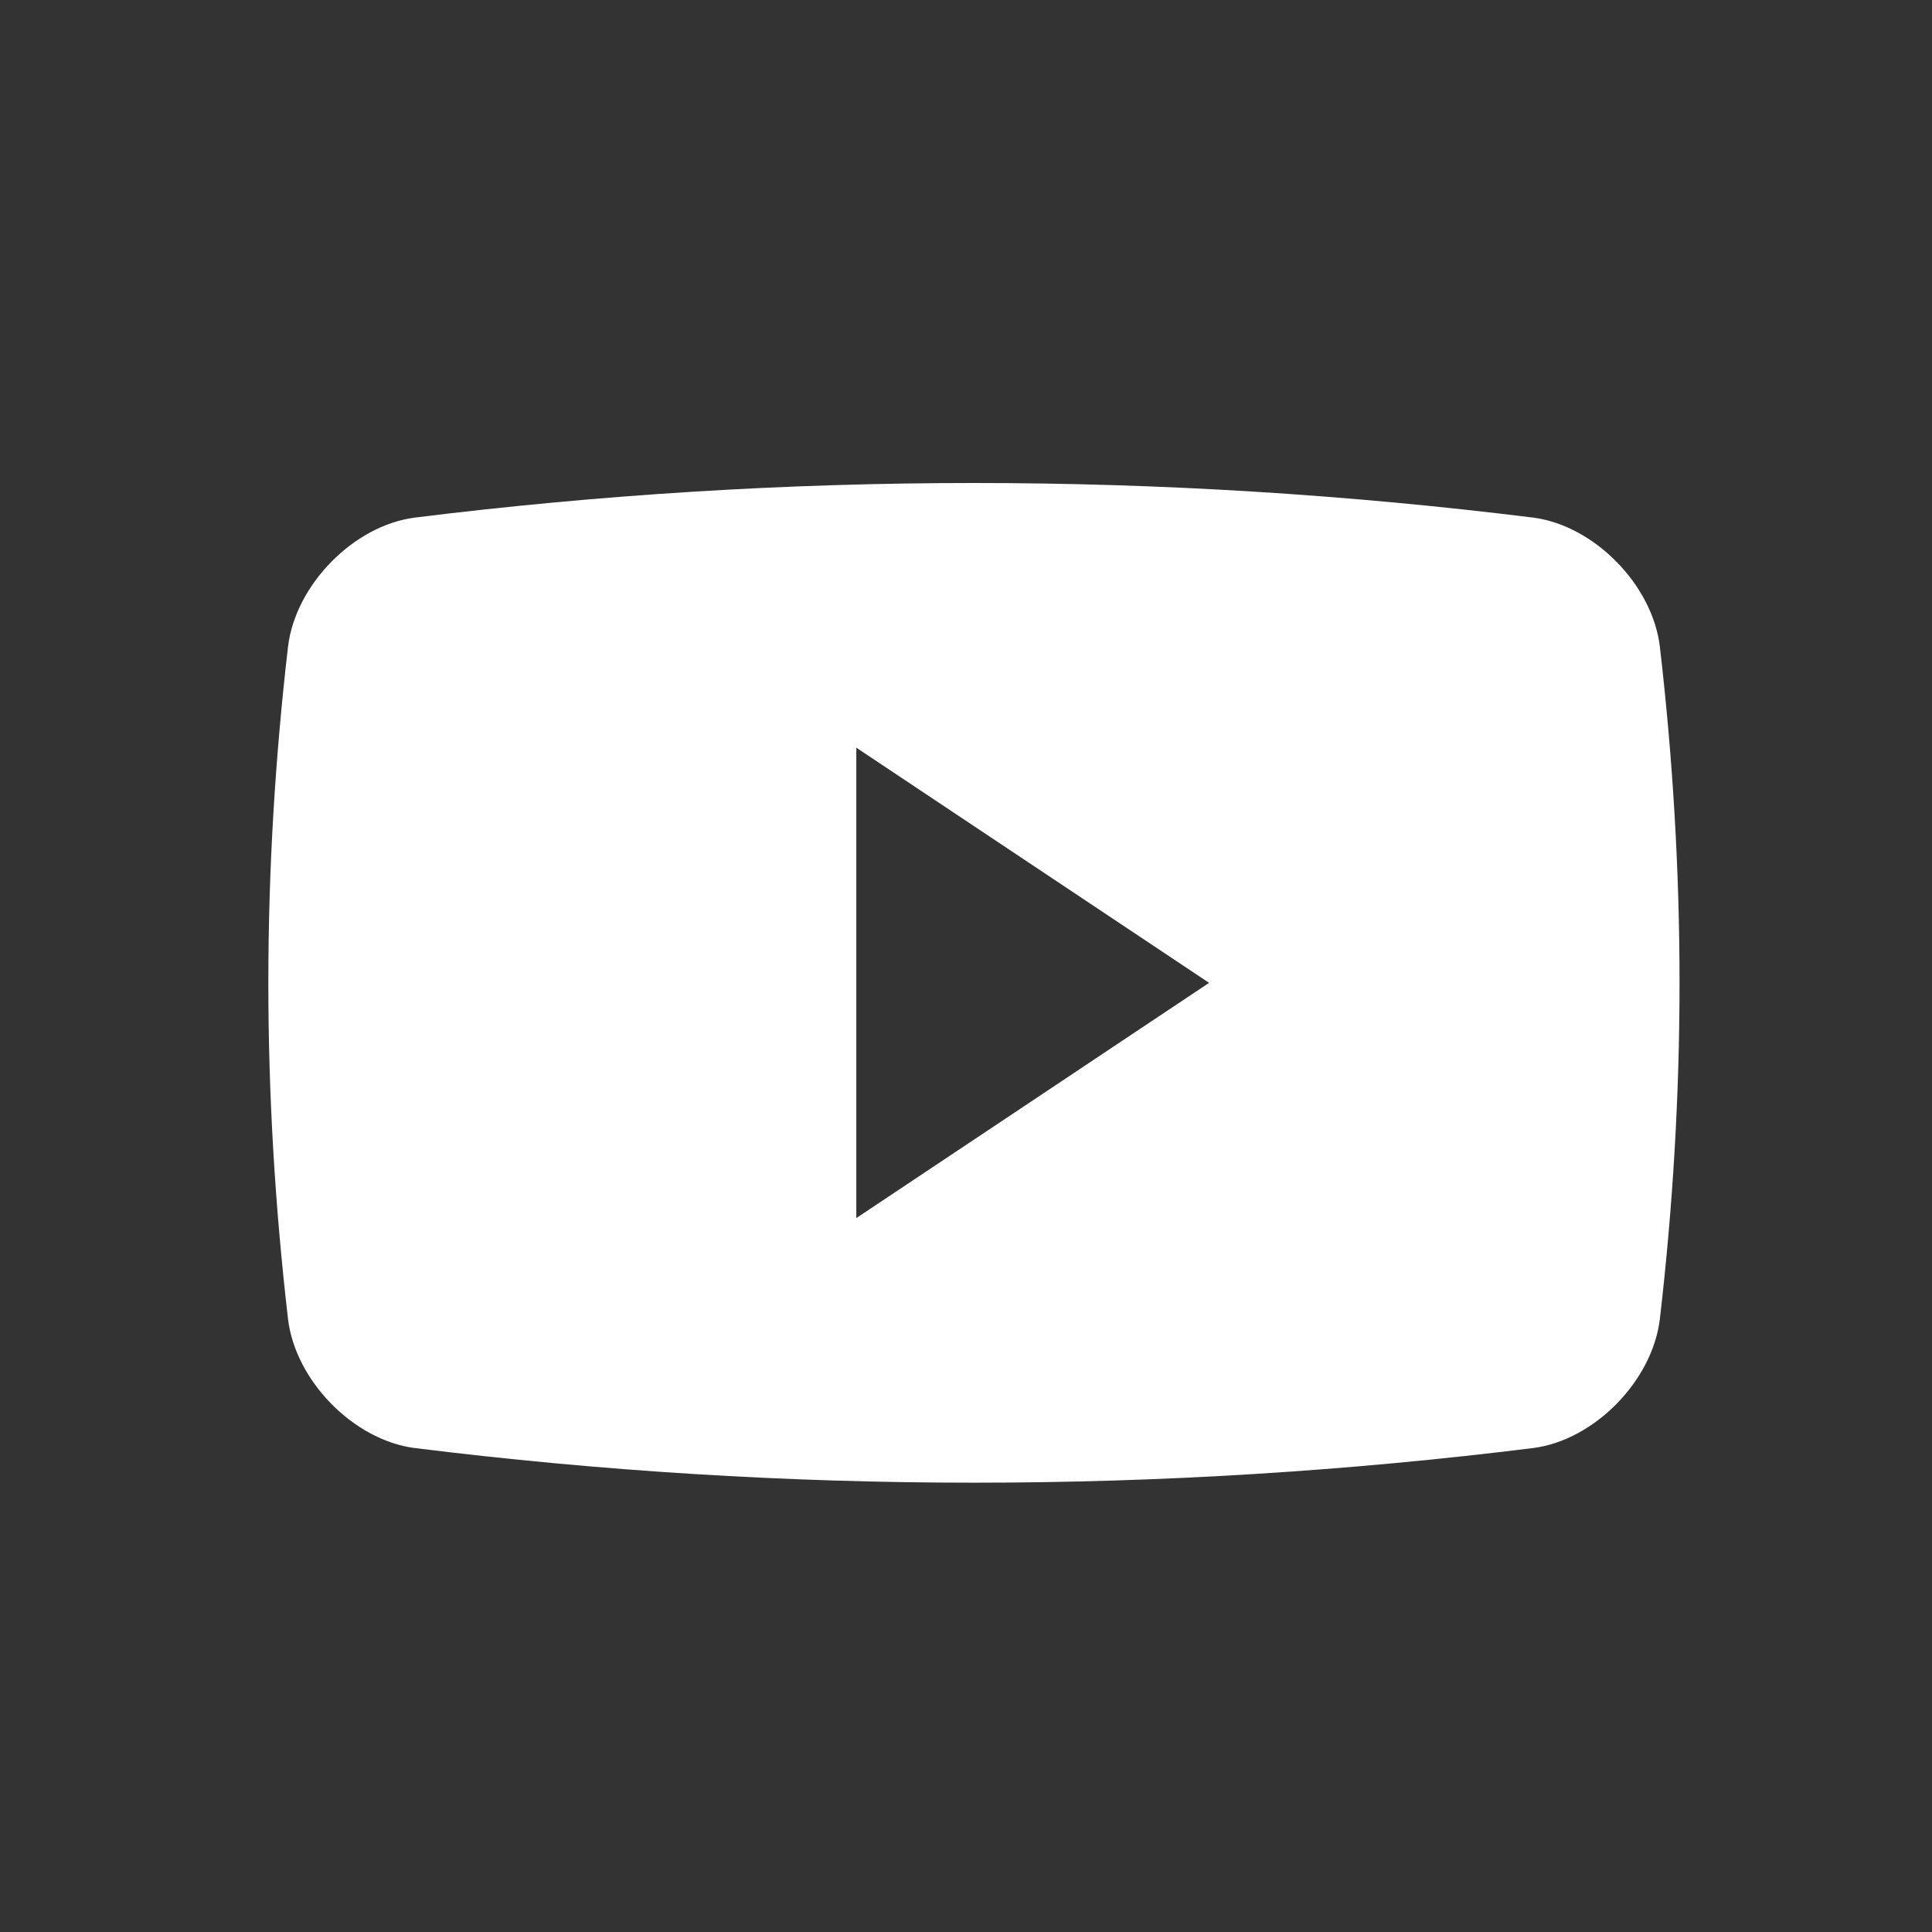 <svg width="36" height="36" viewBox="0 0 36 36" fill="none" xmlns="http://www.w3.org/2000/svg">
<rect x="0" y="0" width="36" height="36" fill="#333333" stroke="none"/>
<path d="M30.929 12.049C30.791 10.897 29.706 9.793 28.57 9.645C21.647 8.785 14.647 8.785 7.726 9.645C6.59 9.793 5.505 10.897 5.367 12.049C4.878 16.268 4.878 20.36 5.367 24.579C5.505 25.73 6.59 26.835 7.726 26.982C14.647 27.843 21.648 27.843 28.57 26.982C29.706 26.836 30.791 25.73 30.929 24.579C31.418 20.36 31.418 16.268 30.929 12.049ZM15.956 22.697V13.932L22.53 18.314L15.956 22.697Z" fill="white"/>
</svg>
